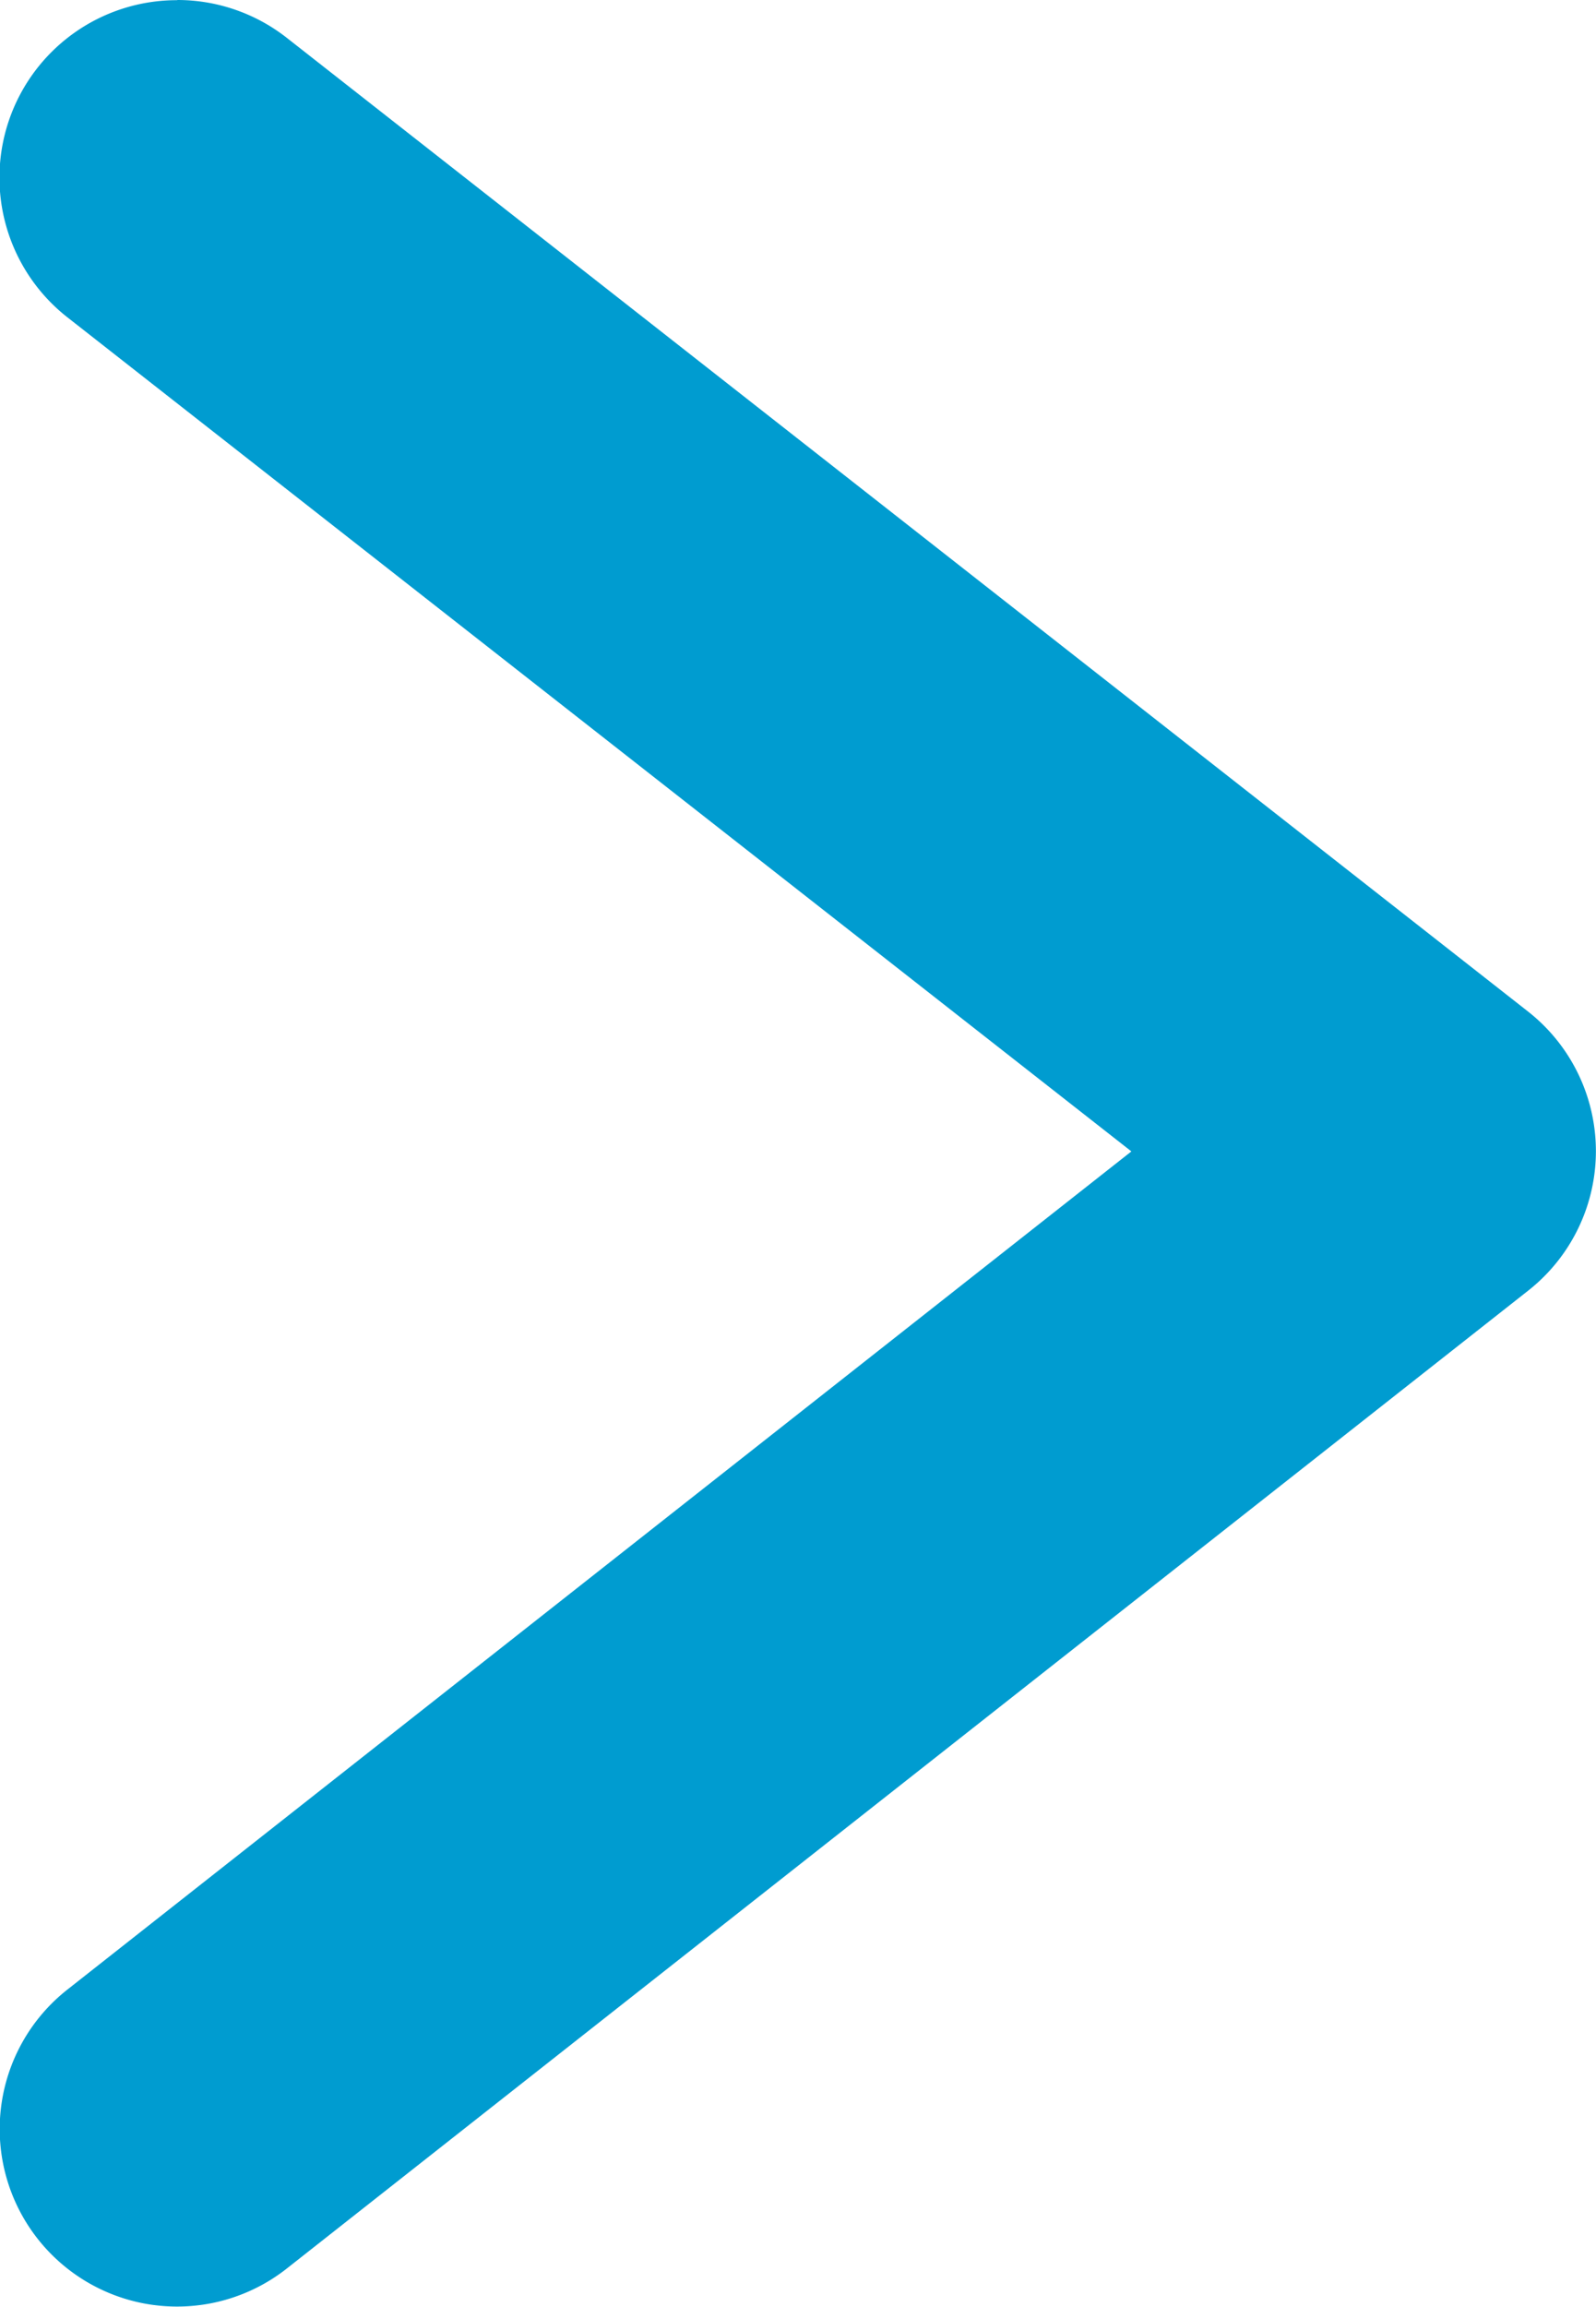 <svg xmlns="http://www.w3.org/2000/svg" width="9" height="12.998" viewBox="0 0 9 12.998"><g transform="translate(221.139 1020.054) rotate(180)"><path d="M220.138,1020.054a1,1,0,0,1-.616-.213l-7-5.487a1,1,0,0,1,0-1.573l7-5.51a1,1,0,0,1,1.237,1.572l-6,4.723,6,4.7a1,1,0,0,1-.618,1.787Z" transform="translate(0 0)" fill="#009cd0"/></g></svg>